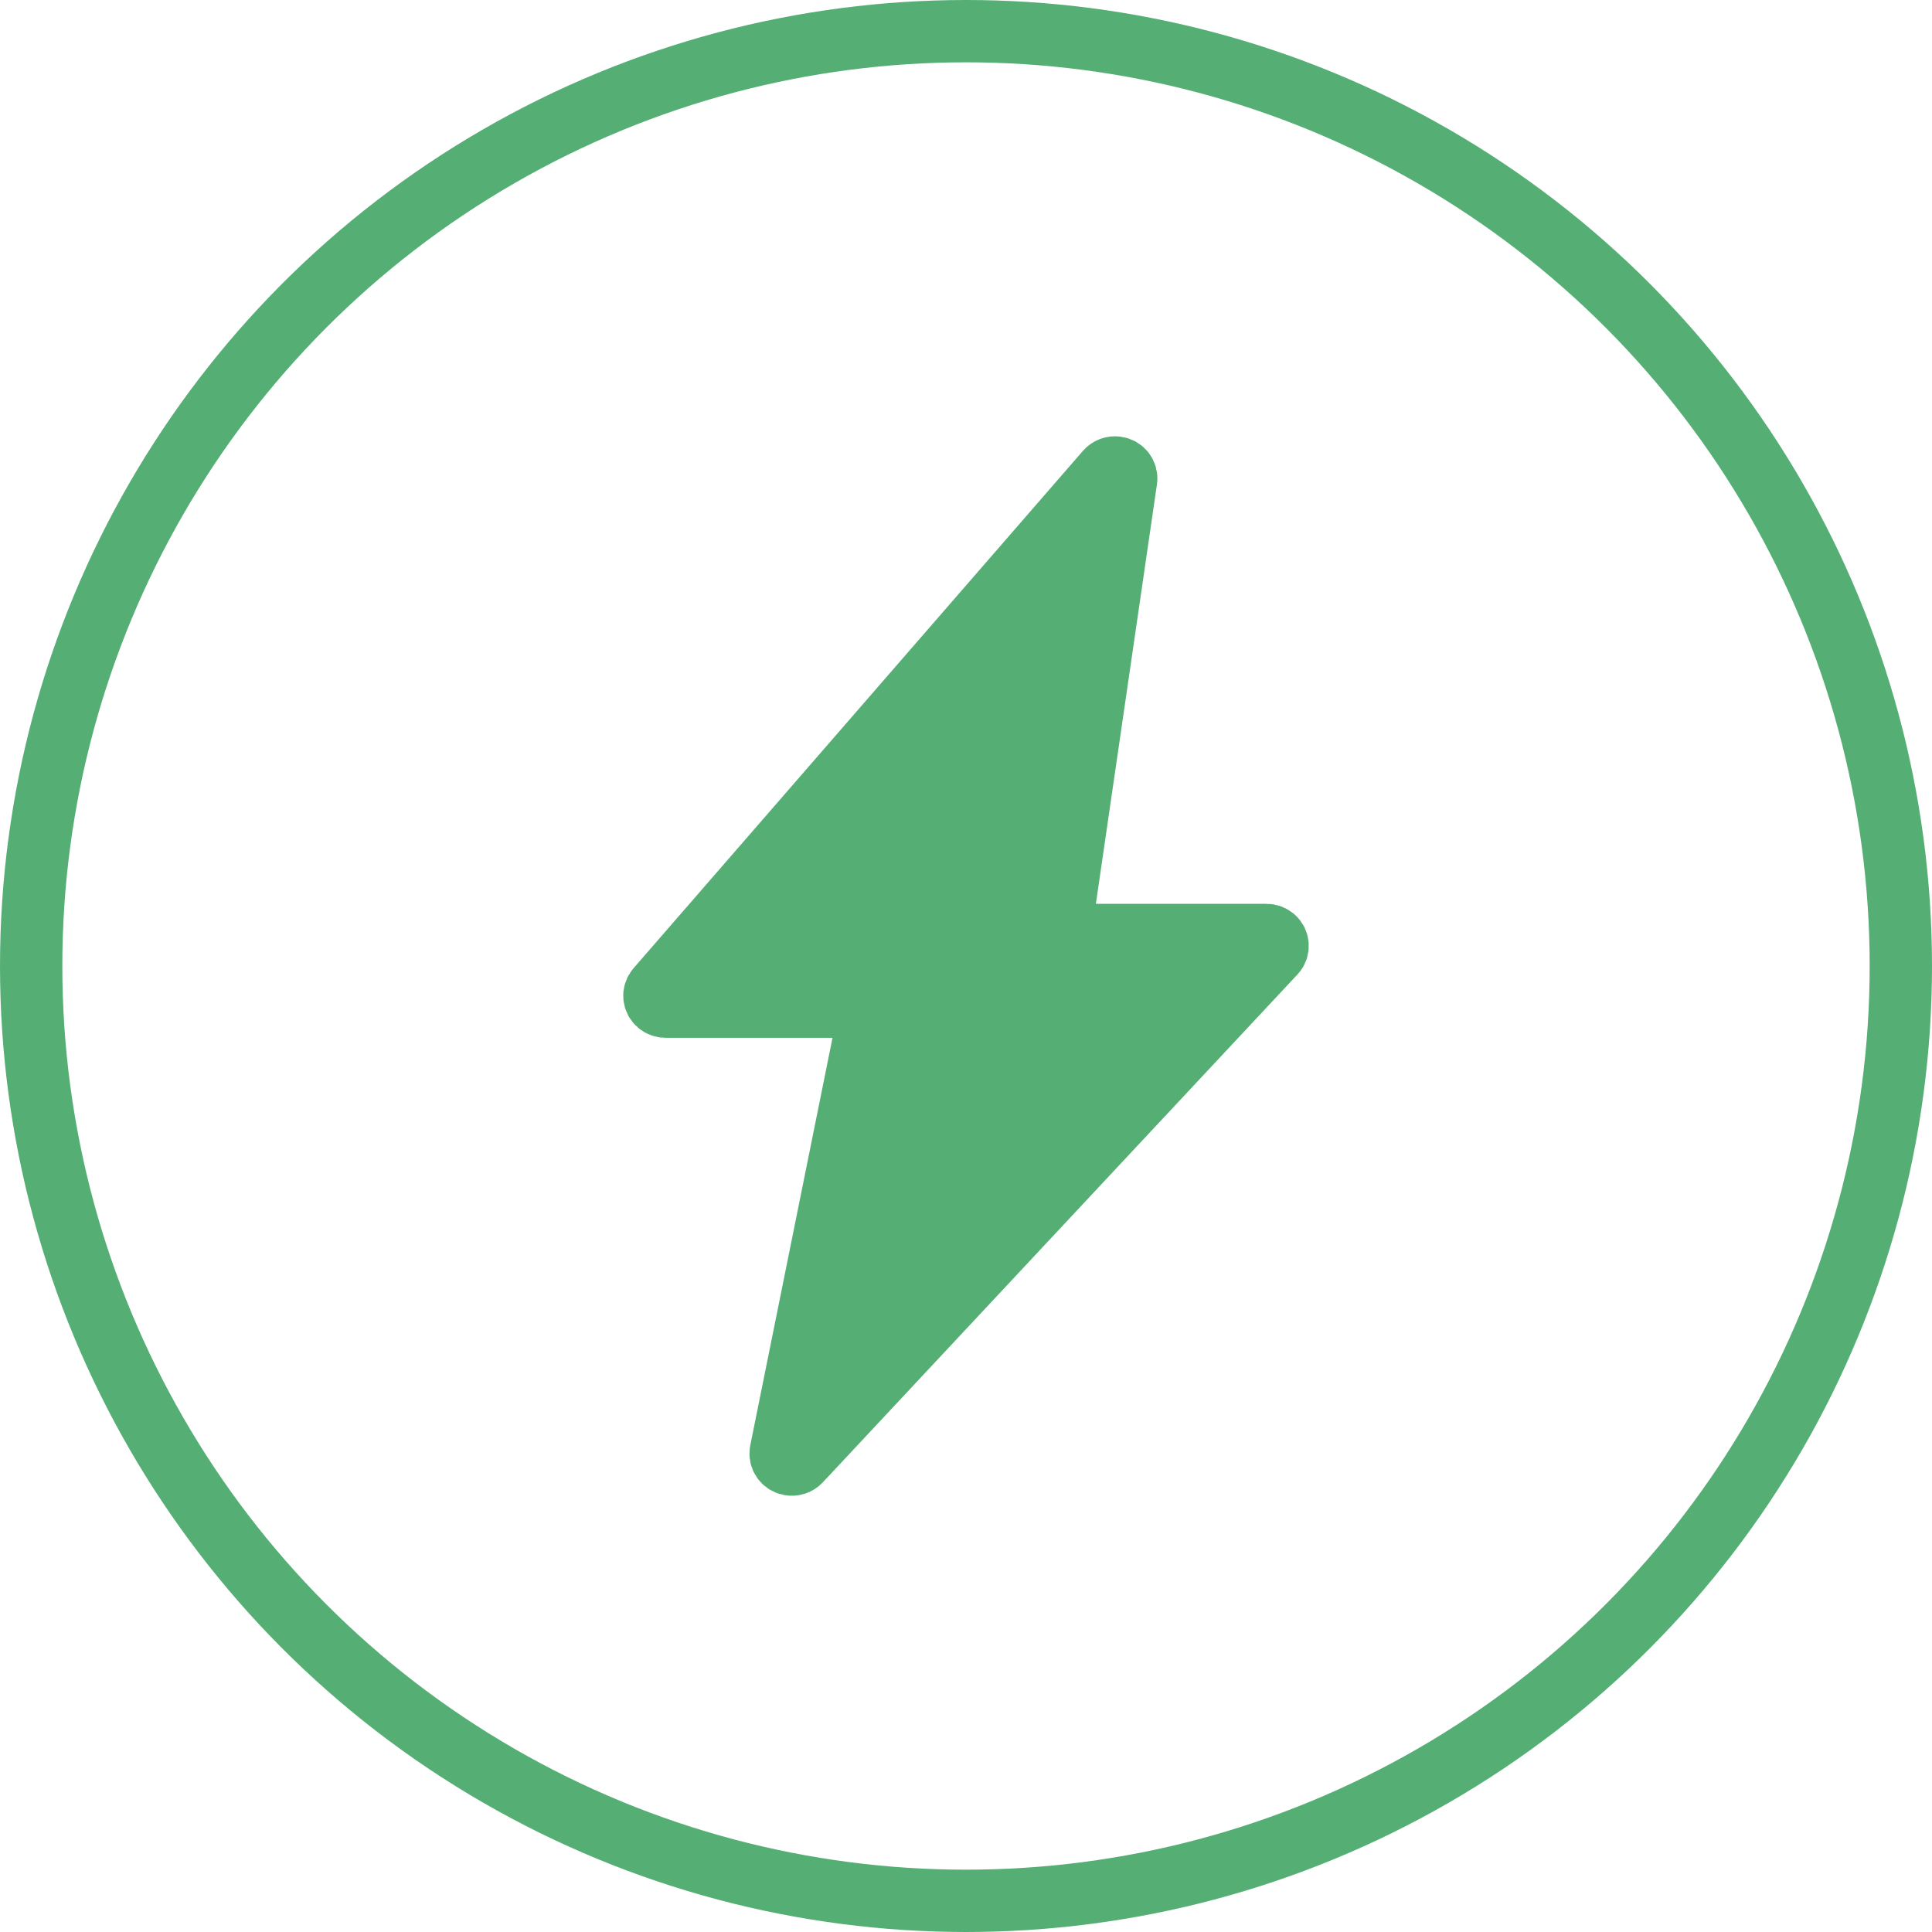 <svg width="62" height="62" viewBox="0 0 62 62" fill="none" xmlns="http://www.w3.org/2000/svg">
<circle cx="31" cy="31" r="30" stroke="#55AF75" stroke-width="2"/>
<path fill-rule="evenodd" clip-rule="evenodd" d="M35.507 15.125L21.085 31.728C20.957 31.876 20.976 32.097 21.128 32.222C21.192 32.275 21.275 32.304 21.36 32.304H27.501C27.7 32.304 27.861 32.461 27.861 32.655C27.861 32.677 27.859 32.7 27.854 32.722L25.057 46.583C25.019 46.773 25.146 46.957 25.341 46.994C25.464 47.017 25.592 46.977 25.676 46.886L40.906 30.59C41.04 30.447 41.029 30.225 40.882 30.095C40.816 30.037 40.73 30.004 40.64 30.004H34.426C34.228 30.004 34.067 29.847 34.067 29.654C34.067 29.637 34.068 29.621 34.07 29.605L36.138 15.4C36.166 15.208 36.029 15.031 35.833 15.004C35.71 14.987 35.587 15.033 35.507 15.125Z" fill="#55AF75" stroke="#55AF75" stroke-width="2"/>
</svg>
